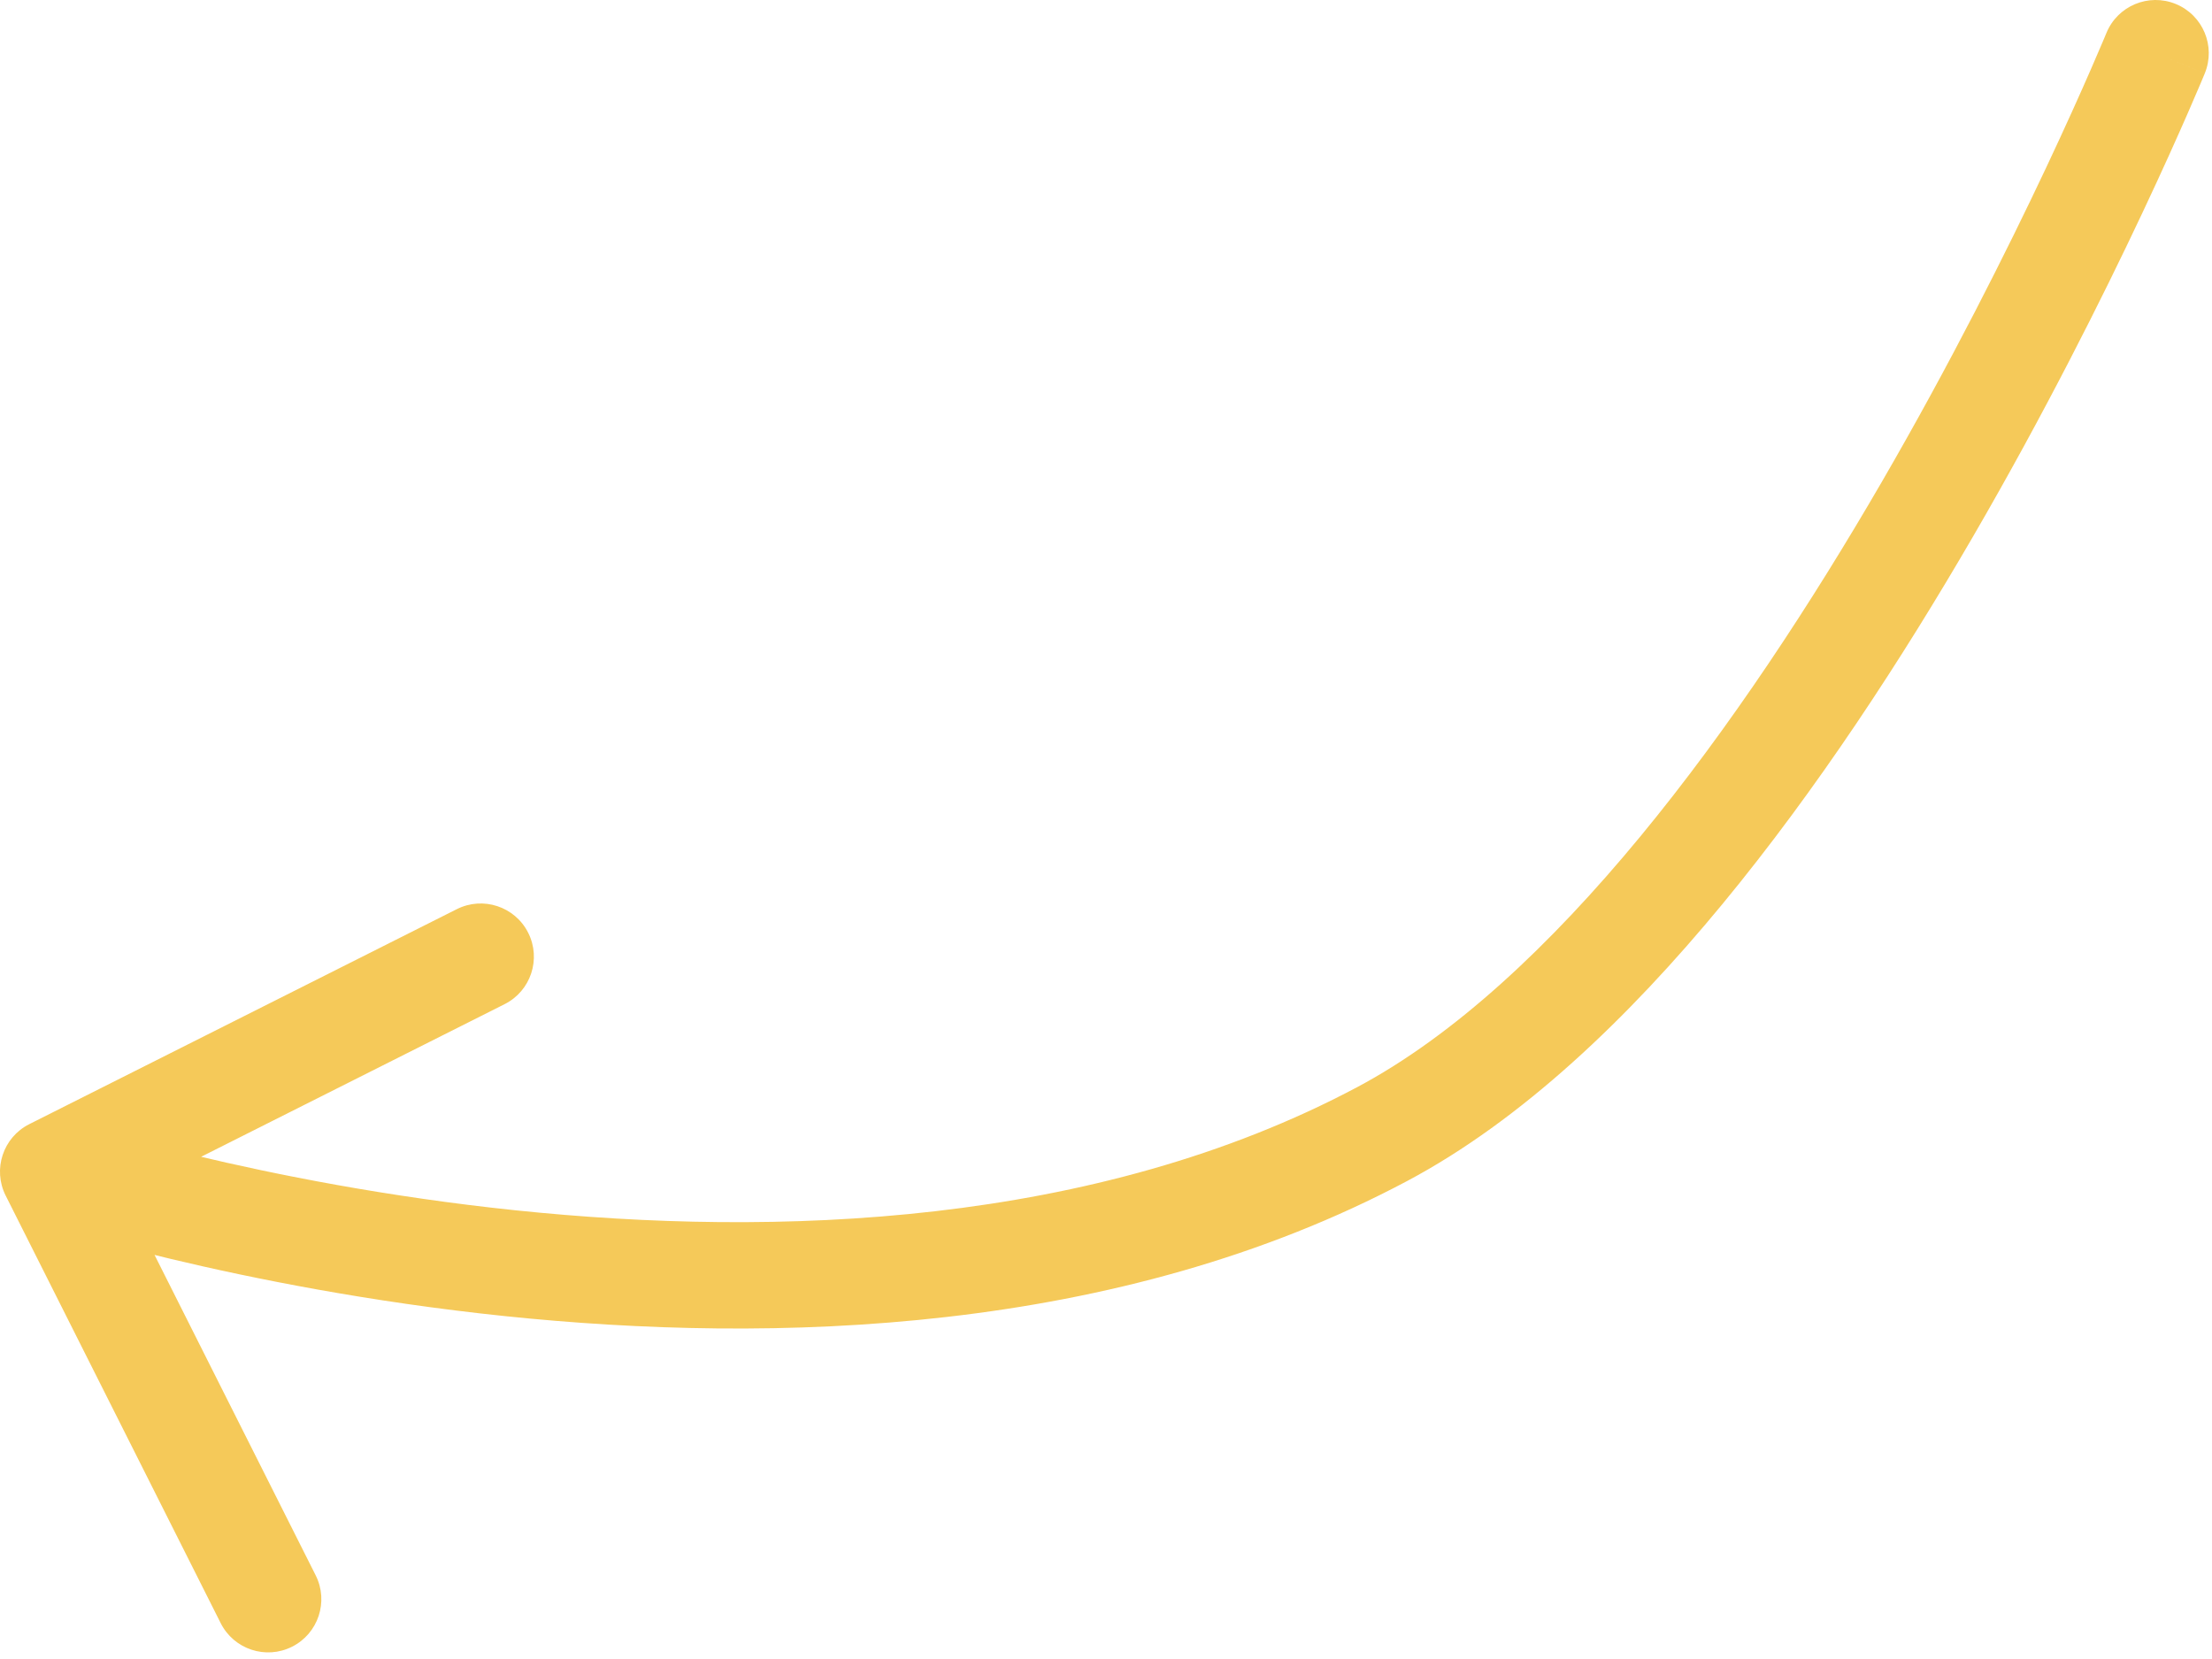 <svg width="104" height="78" viewBox="0 0 104 78" fill="none" xmlns="http://www.w3.org/2000/svg">
<path d="M0.266 56.211C-0.354 54.977 0.143 53.474 1.376 52.854L21.478 42.745C22.711 42.125 24.214 42.622 24.834 43.856C25.455 45.089 24.958 46.592 23.724 47.212L5.856 56.198L14.842 74.066C15.462 75.299 14.965 76.802 13.731 77.422C12.498 78.043 10.995 77.546 10.375 76.312L0.266 56.211ZM64.989 53.318L66.163 55.525L64.989 53.318ZM99.035 1.553C99.558 0.275 101.018 -0.336 102.296 0.187C103.574 0.711 104.185 2.171 103.661 3.449L101.348 2.501L99.035 1.553ZM2.5 55.087C3.285 52.714 3.284 52.714 3.284 52.714C3.284 52.714 3.284 52.714 3.284 52.714C3.284 52.714 3.285 52.714 3.286 52.714C3.289 52.715 3.294 52.717 3.301 52.719C3.315 52.724 3.338 52.731 3.369 52.741C3.432 52.761 3.528 52.792 3.658 52.832C3.916 52.912 4.305 53.031 4.812 53.177C5.827 53.47 7.316 53.878 9.187 54.325C12.934 55.221 18.196 56.275 24.249 56.905C36.43 58.172 51.458 57.684 63.815 51.111L64.989 53.318L66.163 55.525C52.51 62.788 36.293 63.185 23.732 61.878C17.413 61.22 11.931 60.122 8.024 59.188C6.07 58.721 4.505 58.293 3.424 57.981C2.883 57.824 2.462 57.697 2.174 57.607C2.029 57.562 1.918 57.527 1.841 57.502C1.802 57.49 1.773 57.48 1.751 57.473C1.741 57.47 1.732 57.467 1.726 57.465C1.723 57.464 1.721 57.463 1.719 57.462C1.718 57.462 1.717 57.462 1.716 57.462C1.715 57.461 1.714 57.461 2.5 55.087ZM64.989 53.318L63.815 51.111C68.368 48.688 72.877 44.472 77.122 39.328C81.345 34.21 85.193 28.312 88.455 22.692C91.713 17.077 94.363 11.782 96.199 7.889C97.116 5.944 97.828 4.352 98.309 3.25C98.55 2.699 98.733 2.271 98.855 1.982C98.916 1.838 98.962 1.729 98.992 1.656C99.007 1.62 99.018 1.593 99.025 1.576C99.029 1.567 99.031 1.561 99.033 1.557C99.034 1.555 99.034 1.554 99.034 1.553C99.035 1.553 99.035 1.553 99.035 1.552C99.035 1.552 99.035 1.553 101.348 2.501C103.661 3.449 103.661 3.449 103.661 3.45C103.66 3.45 103.66 3.451 103.66 3.452C103.659 3.454 103.658 3.456 103.657 3.459C103.654 3.465 103.651 3.473 103.647 3.484C103.638 3.505 103.625 3.536 103.608 3.577C103.575 3.657 103.525 3.775 103.461 3.928C103.331 4.235 103.14 4.681 102.891 5.252C102.393 6.392 101.661 8.028 100.721 10.021C98.843 14.005 96.128 19.432 92.779 25.201C89.435 30.964 85.434 37.111 80.978 42.511C76.543 47.886 71.542 52.663 66.163 55.525L64.989 53.318Z" fill="#F5C959"/>
</svg>
